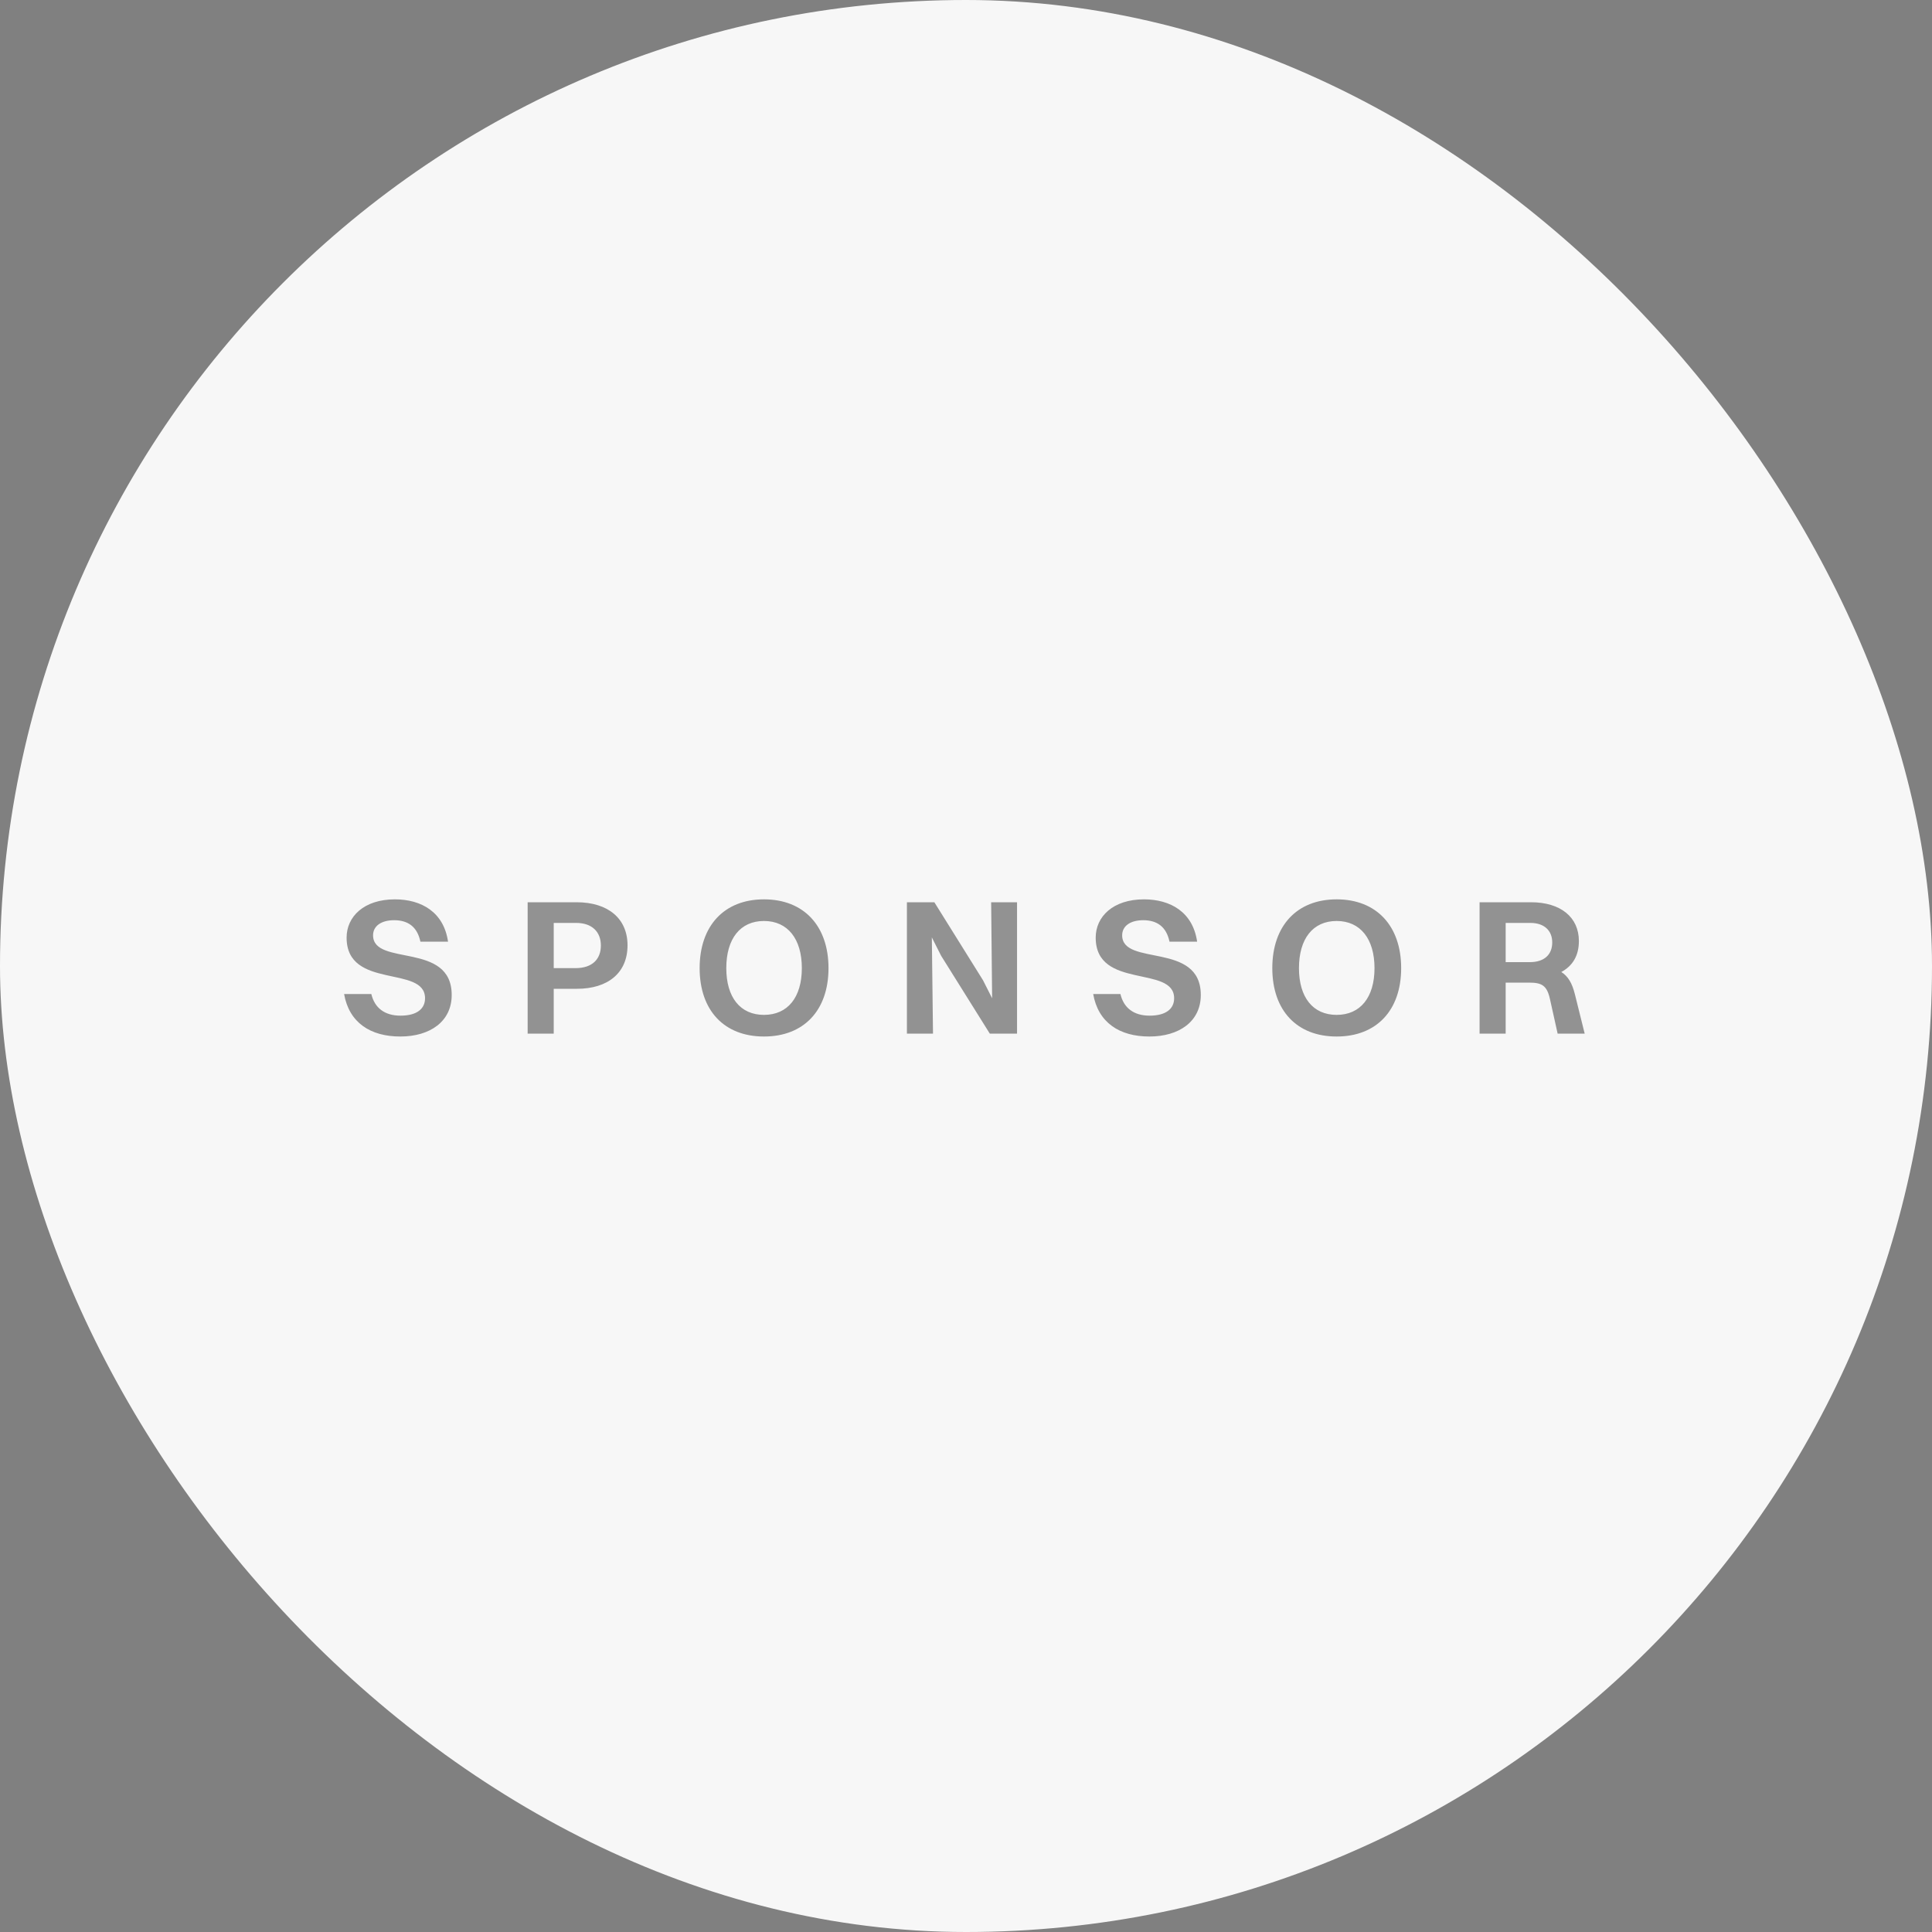 <svg width="100" height="100" viewBox="0 0 100 100" fill="none" xmlns="http://www.w3.org/2000/svg">
<rect x="0" y="0" width="100" height="100" fill="#808080" stroke="none"/>
<rect width="100" height="100" rx="50" fill="#F7F7F7"/>
<path d="M19.31 48.41C19.31 50.04 23.38 48.72 23.38 51.5C23.38 52.87 22.26 53.65 20.72 53.65C19.17 53.65 18.07 52.93 17.81 51.45H19.22C19.39 52.17 19.91 52.57 20.73 52.57C21.57 52.57 22 52.22 22 51.67C22 49.94 17.94 51.24 17.94 48.53C17.94 47.45 18.83 46.55 20.44 46.55C21.81 46.55 22.97 47.21 23.19 48.74H21.76C21.6 47.98 21.13 47.63 20.4 47.63C19.72 47.63 19.31 47.94 19.31 48.41ZM27.311 53.5V46.7H29.841C31.471 46.7 32.481 47.54 32.481 48.93C32.481 50.36 31.461 51.18 29.861 51.18H28.661V53.5H27.311ZM29.821 47.77H28.661V50.11H29.791C30.651 50.11 31.101 49.65 31.101 48.94C31.101 48.23 30.641 47.77 29.821 47.77ZM39.543 53.65C37.483 53.65 36.213 52.3 36.213 50.11C36.213 47.92 37.483 46.55 39.543 46.55C41.603 46.55 42.883 47.92 42.883 50.11C42.883 52.3 41.603 53.65 39.543 53.65ZM39.543 52.53C40.773 52.53 41.503 51.62 41.503 50.11C41.503 48.6 40.773 47.67 39.543 47.67C38.313 47.67 37.593 48.59 37.593 50.11C37.593 51.62 38.313 52.53 39.543 52.53ZM46.942 53.5V46.7H48.362L50.882 50.74L51.352 51.67L51.302 46.7H52.642V53.5H51.232L48.712 49.47L48.232 48.52L48.292 53.5H46.942ZM58.083 48.41C58.083 50.04 62.153 48.72 62.153 51.5C62.153 52.87 61.033 53.65 59.493 53.65C57.943 53.65 56.843 52.93 56.583 51.45H57.993C58.163 52.17 58.683 52.57 59.503 52.57C60.343 52.57 60.773 52.22 60.773 51.67C60.773 49.94 56.713 51.24 56.713 48.53C56.713 47.45 57.603 46.55 59.213 46.55C60.583 46.55 61.743 47.21 61.963 48.74H60.533C60.373 47.98 59.903 47.63 59.173 47.63C58.493 47.63 58.083 47.94 58.083 48.41ZM69.184 53.65C67.124 53.65 65.854 52.3 65.854 50.11C65.854 47.92 67.124 46.55 69.184 46.55C71.244 46.55 72.524 47.92 72.524 50.11C72.524 52.3 71.244 53.65 69.184 53.65ZM69.184 52.53C70.414 52.53 71.144 51.62 71.144 50.11C71.144 48.6 70.414 47.67 69.184 47.67C67.954 47.67 67.234 48.59 67.234 50.11C67.234 51.62 67.954 52.53 69.184 52.53ZM76.583 53.5V46.7H79.243C80.773 46.7 81.723 47.47 81.723 48.71C81.723 49.47 81.393 50 80.813 50.31C81.163 50.53 81.373 50.89 81.513 51.45L82.023 53.5H80.623L80.223 51.7C80.063 51 79.803 50.86 79.133 50.86H77.933V53.5H76.583ZM79.213 47.77H77.933V49.8H79.183C79.943 49.8 80.343 49.4 80.343 48.78C80.343 48.17 79.933 47.77 79.213 47.77Z" fill="black" fill-opacity="0.41"/>
</svg>
